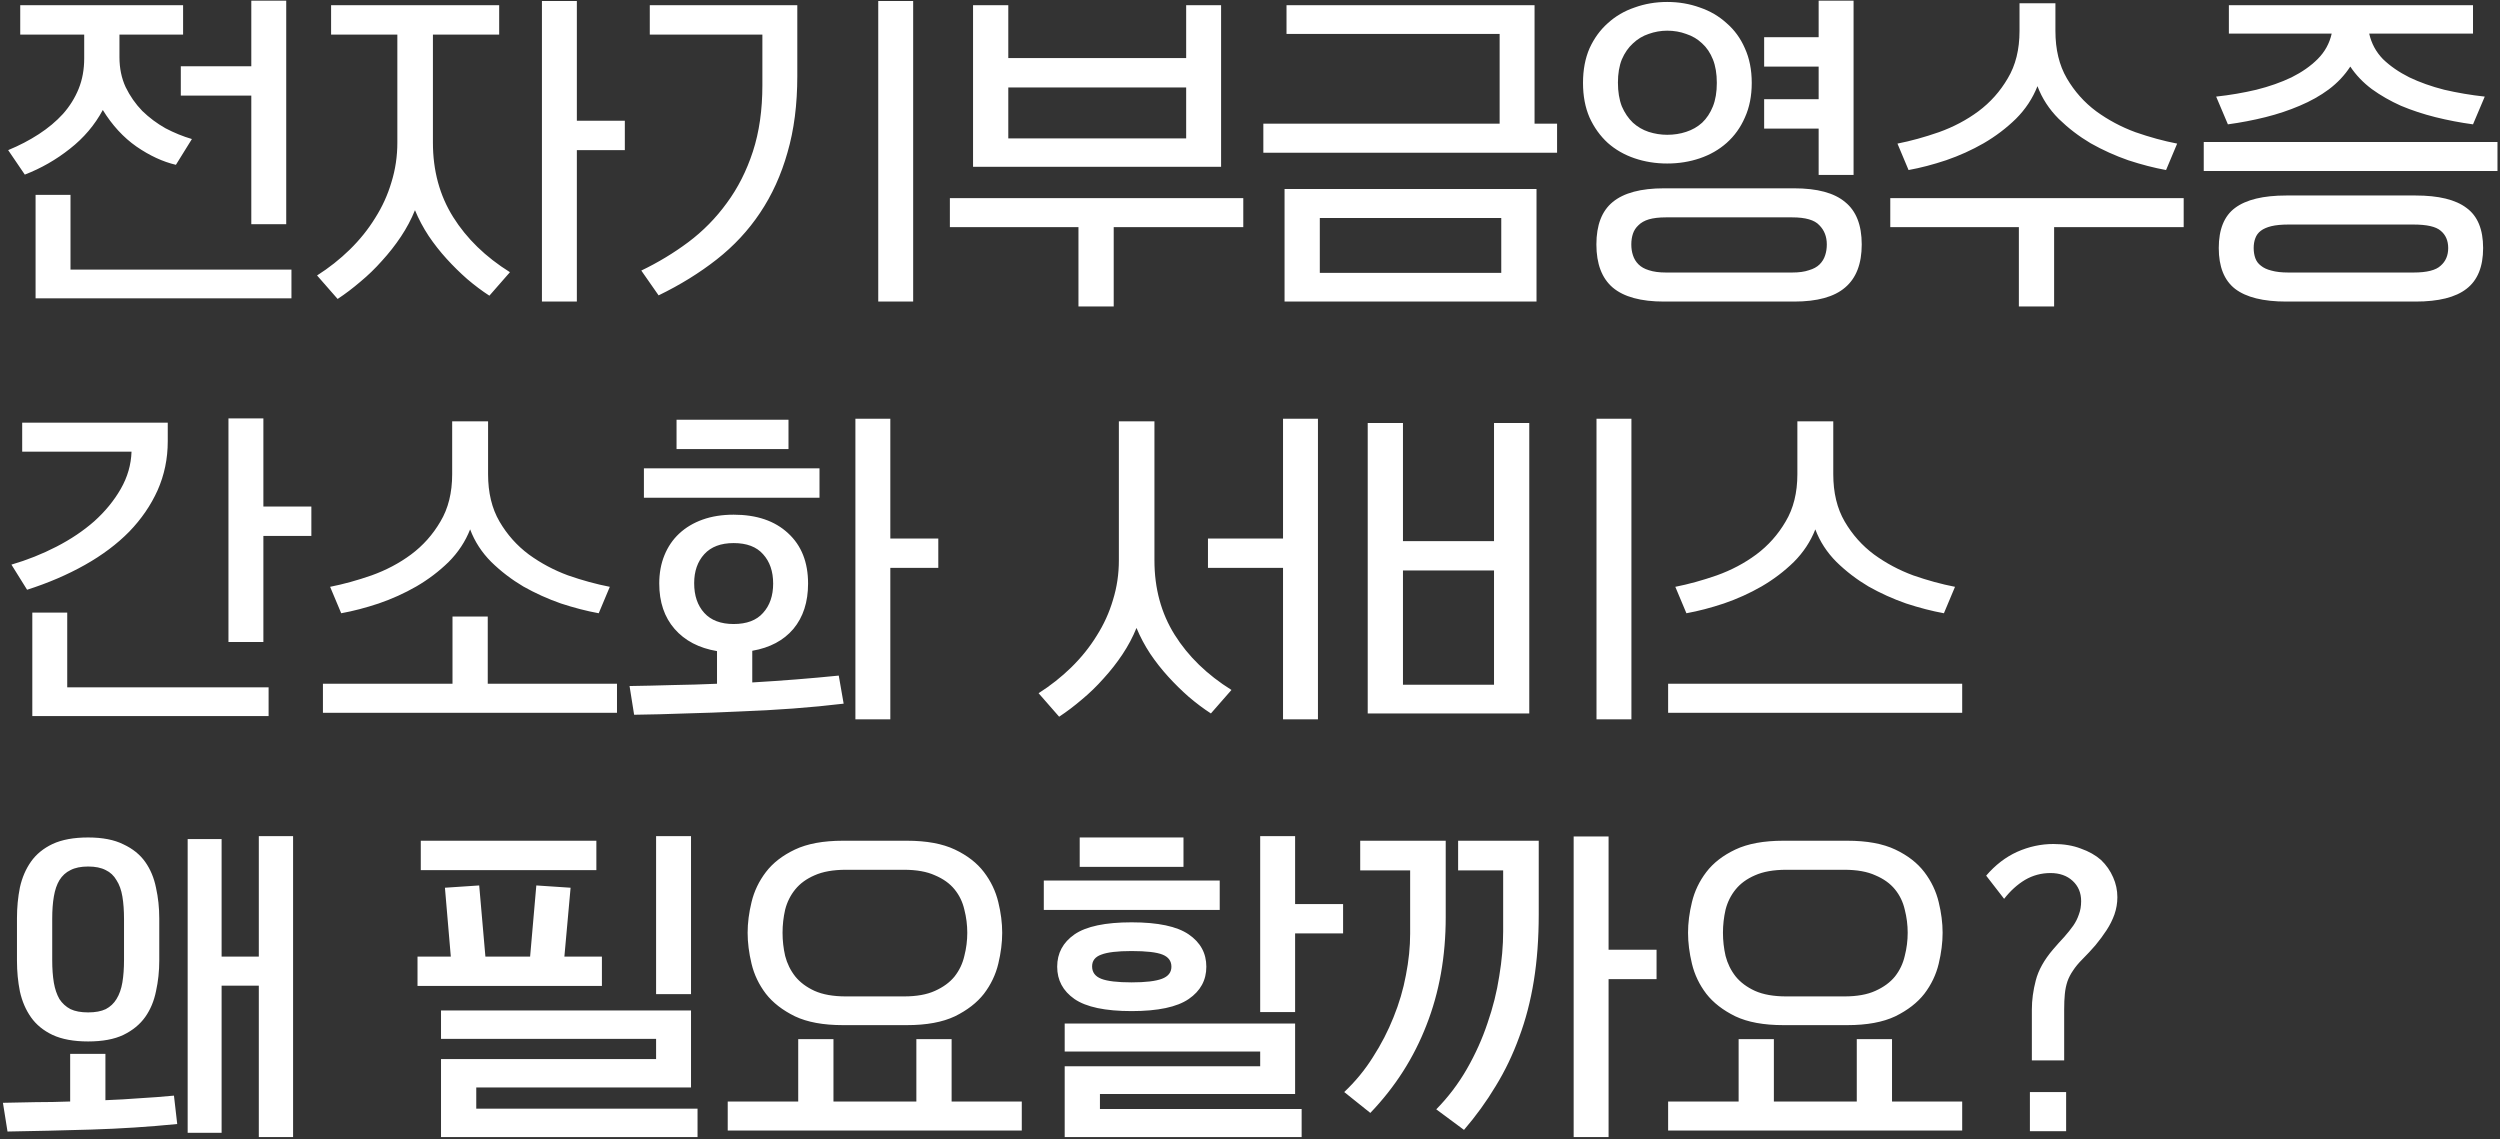 <svg width="766" height="349" viewBox="0 0 766 349" fill="none" xmlns="http://www.w3.org/2000/svg">
<rect x="0" y="0" width="766" height="349" fill="#333333" stroke="none"/>
<path d="M56.1 1.6V10.6H36.6V17.5C36.6 20.9 37.233 23.967 38.5 26.7C39.833 29.433 41.533 31.867 43.6 34C45.733 36.067 48.1 37.833 50.7 39.3C53.367 40.7 56.067 41.8 58.8 42.6L53.9 50.5C49.9 49.567 45.867 47.7 41.8 44.9C37.8 42.1 34.367 38.367 31.5 33.7C29.033 38.3 25.667 42.267 21.4 45.6C17.2 48.933 12.6 51.567 7.6 53.5L2.5 46C5.9 44.6 9.033 42.967 11.9 41.1C14.767 39.233 17.233 37.167 19.3 34.9C21.367 32.567 22.967 30 24.1 27.2C25.233 24.4 25.8 21.3 25.8 17.9V10.6H6.2V1.6H56.1ZM21.6 59.7V82.6H89.3V91.4H10.9V59.7H21.6ZM77 20.3V0.2H87.7V68.7H77V29.3H55.4V20.3H77ZM152.947 1.6V10.6H132.647V43.7C132.647 52.3 134.714 59.9 138.847 66.5C142.98 73.1 148.78 78.733 156.247 83.4L149.947 90.6C147.68 89.133 145.414 87.433 143.147 85.5C140.947 83.567 138.847 81.5 136.847 79.3C134.847 77.1 133.014 74.767 131.347 72.3C129.68 69.767 128.28 67.133 127.147 64.4C126.014 67.2 124.58 69.9 122.847 72.5C121.114 75.1 119.18 77.567 117.047 79.9C114.98 82.233 112.78 84.367 110.447 86.3C108.114 88.3 105.78 90.067 103.447 91.6L97.147 84.4C100.814 82.067 104.147 79.433 107.147 76.5C110.214 73.5 112.814 70.267 114.947 66.8C117.147 63.333 118.814 59.667 119.947 55.8C121.147 51.933 121.747 47.9 121.747 43.7V10.6H101.447V1.6H152.947ZM176.747 37H191.447V46H176.747V92.4H166.047V0.3H176.747V37ZM199.094 1.6H244.294V23.3C244.294 32.033 243.294 39.833 241.294 46.7C239.36 53.567 236.56 59.733 232.894 65.2C229.294 70.6 224.86 75.367 219.594 79.5C214.327 83.633 208.394 87.3 201.794 90.5L196.494 82.9C201.627 80.433 206.427 77.533 210.894 74.2C215.427 70.8 219.36 66.8 222.694 62.2C226.094 57.6 228.76 52.333 230.694 46.4C232.627 40.467 233.594 33.7 233.594 26.1V10.6H199.094V1.6ZM279.794 92.4H269.094V0.3H279.794V92.4ZM374.141 1.6V51.1H298.141V1.6H308.941V17.8H363.441V1.6H374.141ZM330.441 93.9V69.6H291.041V60.7H380.941V69.6H341.241V93.9H330.441ZM363.441 42.4V26.8H308.941V42.4H363.441ZM393.588 92.4V57.9H470.788V92.4H393.588ZM387.088 46.8V37.9H459.488V10.4H394.188V1.6H470.188V37.9H477.088V46.8H387.088ZM459.988 66.8H404.388V83.6H459.988V66.8ZM509.834 92.4C502.768 92.4 497.534 90.967 494.134 88.1C490.801 85.233 489.134 80.833 489.134 74.9C489.134 68.967 490.801 64.633 494.134 61.9C497.534 59.1 502.768 57.7 509.834 57.7H549.734C556.801 57.7 562.001 59.1 565.334 61.9C568.734 64.633 570.434 68.967 570.434 74.9C570.434 80.833 568.734 85.233 565.334 88.1C562.001 90.967 556.801 92.4 549.734 92.4H509.834ZM485.034 25.4C485.034 21.4 485.701 17.867 487.034 14.8C488.434 11.733 490.301 9.167 492.634 7.1C494.968 4.967 497.701 3.367 500.834 2.3C503.968 1.167 507.301 0.6 510.834 0.6C514.368 0.6 517.701 1.167 520.834 2.3C523.968 3.367 526.701 4.967 529.034 7.1C531.434 9.167 533.301 11.733 534.634 14.8C536.034 17.867 536.734 21.4 536.734 25.4C536.734 29.4 536.034 32.933 534.634 36C533.301 39.067 531.434 41.667 529.034 43.8C526.701 45.867 523.968 47.433 520.834 48.5C517.701 49.567 514.368 50.1 510.834 50.1C507.301 50.1 503.968 49.567 500.834 48.5C497.701 47.433 494.968 45.867 492.634 43.8C490.301 41.667 488.434 39.067 487.034 36C485.701 32.933 485.034 29.4 485.034 25.4ZM499.834 74.9C499.834 76.1 500.001 77.2 500.334 78.2C500.668 79.267 501.234 80.2 502.034 81C502.834 81.8 503.901 82.4 505.234 82.8C506.634 83.267 508.368 83.5 510.434 83.5H549.134C551.201 83.5 552.901 83.267 554.234 82.8C555.634 82.4 556.734 81.8 557.534 81C558.334 80.2 558.901 79.267 559.234 78.2C559.568 77.2 559.734 76.1 559.734 74.9C559.734 72.5 558.968 70.533 557.434 69C555.968 67.4 553.201 66.6 549.134 66.6H510.434C508.368 66.6 506.634 66.8 505.234 67.2C503.901 67.6 502.834 68.2 502.034 69C501.234 69.733 500.668 70.6 500.334 71.6C500.001 72.6 499.834 73.7 499.834 74.9ZM557.234 11.4V0.2H567.934V53.6H557.234V39.4H540.534V30.4H557.234V20.4H540.534V11.4H557.234ZM526.034 25.4C526.034 22.6 525.634 20.2 524.834 18.2C524.034 16.2 522.934 14.567 521.534 13.3C520.134 11.967 518.501 11 516.634 10.4C514.834 9.733 512.901 9.4 510.834 9.4C508.901 9.4 507.001 9.733 505.134 10.4C503.334 11 501.734 11.967 500.334 13.3C498.934 14.567 497.801 16.2 496.934 18.2C496.134 20.2 495.734 22.567 495.734 25.3C495.734 28.1 496.134 30.533 496.934 32.6C497.801 34.6 498.934 36.267 500.334 37.6C501.734 38.867 503.334 39.8 505.134 40.4C507.001 41 508.901 41.3 510.834 41.3C512.901 41.3 514.834 41 516.634 40.4C518.501 39.8 520.134 38.867 521.534 37.6C522.934 36.267 524.034 34.6 524.834 32.6C525.634 30.6 526.034 28.2 526.034 25.4ZM663.681 52.1C660.015 51.433 656.148 50.433 652.081 49.1C648.081 47.7 644.248 45.967 640.581 43.9C636.981 41.767 633.715 39.267 630.781 36.4C627.848 33.467 625.681 30.133 624.281 26.4C622.815 30.133 620.615 33.467 617.681 36.4C614.748 39.267 611.448 41.767 607.781 43.9C604.181 45.967 600.348 47.7 596.281 49.1C592.281 50.433 588.448 51.433 584.781 52.1L581.381 44C585.448 43.2 589.681 42.033 594.081 40.5C598.548 38.9 602.581 36.767 606.181 34.1C609.848 31.367 612.848 28 615.181 24C617.581 20 618.781 15.167 618.781 9.5V1H629.781V9.5C629.781 15.167 630.948 20 633.281 24C635.615 28 638.615 31.367 642.281 34.1C645.948 36.767 649.948 38.9 654.281 40.5C658.681 42.033 662.948 43.2 667.081 44L663.681 52.1ZM618.581 93.9V69.6H579.181V60.7H669.081V69.6H629.381V93.9H618.581ZM700.528 92.4C693.461 92.4 688.228 91.1 684.828 88.5C681.495 85.9 679.828 81.733 679.828 76C679.828 70.267 681.495 66.167 684.828 63.7C688.228 61.167 693.461 59.9 700.528 59.9H740.128C747.195 59.9 752.395 61.167 755.728 63.7C759.128 66.167 760.828 70.267 760.828 76C760.828 81.733 759.128 85.9 755.728 88.5C752.395 91.1 747.195 92.4 740.128 92.4H700.528ZM682.928 1.6H757.728V10.3H725.928C726.595 13.3 727.995 15.9 730.128 18.1C732.328 20.233 735.028 22.1 738.228 23.7C741.428 25.233 744.995 26.5 748.928 27.5C752.928 28.433 757.061 29.133 761.328 29.6L757.728 38.1C753.795 37.567 749.961 36.833 746.228 35.9C742.495 34.967 738.961 33.8 735.628 32.4C732.361 30.933 729.395 29.233 726.728 27.3C724.061 25.3 721.861 23 720.128 20.4C718.395 23.067 716.195 25.4 713.528 27.4C710.928 29.333 707.961 31 704.628 32.4C701.361 33.8 697.861 34.967 694.128 35.9C690.395 36.833 686.561 37.567 682.628 38.1L679.028 29.6C683.295 29.133 687.395 28.433 691.328 27.5C695.328 26.5 698.928 25.233 702.128 23.7C705.328 22.1 707.995 20.233 710.128 18.1C712.328 15.9 713.761 13.3 714.428 10.3H682.928V1.6ZM690.528 76C690.528 77.133 690.695 78.167 691.028 79.1C691.361 80.033 691.928 80.8 692.728 81.4C693.528 82.067 694.595 82.567 695.928 82.9C697.328 83.3 699.061 83.5 701.128 83.5H739.528C743.595 83.5 746.361 82.8 747.828 81.4C749.361 80.067 750.128 78.267 750.128 76C750.128 73.733 749.361 71.967 747.828 70.7C746.361 69.433 743.595 68.8 739.528 68.8H701.128C699.061 68.8 697.328 68.967 695.928 69.3C694.595 69.633 693.528 70.1 692.728 70.7C691.928 71.3 691.361 72.067 691.028 73C690.695 73.867 690.528 74.867 690.528 76ZM675.228 52.4V43.5H765.228V52.4H675.228ZM6.8 129.5H51.4V135.2C51.4 140.533 50.367 145.533 48.3 150.2C46.233 154.8 43.333 159.033 39.6 162.9C35.867 166.7 31.333 170.1 26 173.1C20.667 176.1 14.767 178.633 8.3 180.7L3.5 173C8.3 171.6 12.9 169.767 17.3 167.5C21.7 165.233 25.567 162.633 28.9 159.7C32.233 156.7 34.933 153.4 37 149.8C39.067 146.2 40.167 142.4 40.3 138.4H6.8V129.5ZM20.6 187.7V210.6H82.3V219.4H9.9V187.7H20.6ZM80.7 155.2H95.4V164.2H80.7V196.7H70V128.2H80.7V155.2ZM183.447 187.9C179.78 187.233 175.914 186.233 171.847 184.9C167.847 183.5 164.014 181.767 160.347 179.7C156.747 177.567 153.48 175.067 150.547 172.2C147.614 169.267 145.447 165.933 144.047 162.2C142.58 165.933 140.38 169.267 137.447 172.2C134.514 175.067 131.214 177.567 127.547 179.7C123.947 181.767 120.114 183.5 116.047 184.9C112.047 186.233 108.214 187.233 104.547 187.9L101.147 179.8C105.214 179 109.447 177.833 113.847 176.3C118.314 174.7 122.347 172.567 125.947 169.9C129.614 167.167 132.614 163.8 134.947 159.8C137.347 155.8 138.547 150.967 138.547 145.3V129.1H149.547V145.3C149.547 150.967 150.714 155.8 153.047 159.8C155.38 163.8 158.38 167.167 162.047 169.9C165.714 172.567 169.714 174.7 174.047 176.3C178.447 177.833 182.714 179 186.847 179.8L183.447 187.9ZM98.947 218.4V209.5H138.647V188.9H149.447V209.5H189.047V218.4H98.947ZM201.994 178.8C201.994 175.6 202.527 172.7 203.594 170.1C204.66 167.5 206.16 165.3 208.094 163.5C210.094 161.633 212.494 160.2 215.294 159.2C218.094 158.2 221.26 157.7 224.794 157.7C231.86 157.7 237.427 159.6 241.494 163.4C245.56 167.133 247.594 172.267 247.594 178.8C247.594 184.467 246.094 189.1 243.094 192.7C240.094 196.233 235.894 198.467 230.494 199.4V209.1C239.627 208.567 248.46 207.867 256.994 207L258.494 215.6C253.494 216.2 248.294 216.7 242.894 217.1C237.494 217.5 232.027 217.8 226.494 218C221.027 218.267 215.56 218.467 210.094 218.6C204.694 218.8 199.427 218.933 194.294 219L192.894 210.2C197.294 210.133 201.727 210.033 206.194 209.9C210.66 209.833 215.16 209.7 219.694 209.5V199.5C214.16 198.567 209.827 196.3 206.694 192.7C203.56 189.1 201.994 184.467 201.994 178.8ZM272.794 165H287.494V174H272.794V220.4H262.094V128.3H272.794V165ZM236.894 178.8C236.894 175.067 235.86 172.067 233.794 169.8C231.794 167.533 228.794 166.4 224.794 166.4C220.86 166.4 217.86 167.533 215.794 169.8C213.727 172.067 212.694 175.033 212.694 178.7C212.694 182.5 213.727 185.533 215.794 187.8C217.86 190.067 220.86 191.2 224.794 191.2C228.794 191.2 231.794 190.067 233.794 187.8C235.86 185.533 236.894 182.533 236.894 178.8ZM251.094 143.5V152.5H197.294V143.5H251.094ZM241.594 128.6V137.6H207.294V128.6H241.594ZM371.021 218.6C368.754 217.133 366.488 215.433 364.221 213.5C362.021 211.567 359.921 209.5 357.921 207.3C355.921 205.1 354.088 202.767 352.421 200.3C350.754 197.767 349.354 195.133 348.221 192.4C347.088 195.2 345.654 197.9 343.921 200.5C342.188 203.1 340.254 205.567 338.121 207.9C336.054 210.233 333.854 212.367 331.521 214.3C329.188 216.3 326.854 218.067 324.521 219.6L318.221 212.4C321.888 210.067 325.221 207.433 328.221 204.5C331.288 201.5 333.888 198.267 336.021 194.8C338.221 191.333 339.888 187.667 341.021 183.8C342.221 179.933 342.821 175.9 342.821 171.7V129.1H353.721V171.7C353.721 180.3 355.788 187.9 359.921 194.5C364.054 201.1 369.854 206.733 377.321 211.4L371.021 218.6ZM393.121 165V128.3H403.821V220.4H393.121V174H370.121V165H393.121ZM468.568 129.6V218.6H419.068V129.6H429.868V165.8H457.768V129.6H468.568ZM499.868 220.4H489.168V128.3H499.868V220.4ZM457.768 209.8V174.8H429.868V209.8H457.768ZM511.115 218.4V209.5H601.215V218.4H511.115ZM595.615 187.9C591.948 187.233 588.082 186.233 584.015 184.9C580.015 183.5 576.182 181.767 572.515 179.7C568.915 177.567 565.648 175.067 562.715 172.2C559.782 169.267 557.615 165.933 556.215 162.2C554.748 165.933 552.548 169.267 549.615 172.2C546.682 175.067 543.382 177.567 539.715 179.7C536.115 181.767 532.282 183.5 528.215 184.9C524.215 186.233 520.382 187.233 516.715 187.9L513.315 179.8C517.382 179 521.615 177.833 526.015 176.3C530.482 174.7 534.515 172.567 538.115 169.9C541.782 167.167 544.782 163.8 547.115 159.8C549.515 155.8 550.715 150.967 550.715 145.3V129.1H561.715V145.3C561.715 150.967 562.882 155.8 565.215 159.8C567.548 163.8 570.548 167.167 574.215 169.9C577.882 172.567 581.882 174.7 586.215 176.3C590.615 177.833 594.882 179 599.015 179.8L595.615 187.9ZM48.8 294.3C48.8 297.567 48.467 300.7 47.8 303.7C47.2 306.7 46.1 309.333 44.5 311.6C42.9 313.867 40.667 315.7 37.8 317.1C35 318.433 31.4 319.1 27 319.1C22.6 319.1 18.967 318.433 16.1 317.1C13.3 315.767 11.1 313.967 9.5 311.7C7.9 309.433 6.767 306.8 6.1 303.8C5.5 300.8 5.2 297.667 5.2 294.4V281.3C5.2 278.033 5.5 274.9 6.1 271.9C6.767 268.9 7.9 266.267 9.5 264C11.1 261.733 13.3 259.933 16.1 258.6C18.967 257.267 22.6 256.6 27 256.6C31.4 256.6 35 257.3 37.8 258.7C40.667 260.033 42.9 261.833 44.5 264.1C46.1 266.367 47.2 269 47.8 272C48.467 275 48.8 278.133 48.8 281.4V294.3ZM67.9 293.1H79.3V256.2H89.8V348.4H79.3V302H67.9V347.1H57.5V257.1H67.9V293.1ZM16 294.2C16 296.8 16.167 299.1 16.5 301.1C16.833 303.033 17.4 304.7 18.2 306.1C19.067 307.433 20.2 308.467 21.6 309.2C23 309.867 24.8 310.2 27 310.2C29.2 310.2 31 309.867 32.4 309.2C33.8 308.467 34.9 307.433 35.7 306.1C36.567 304.7 37.167 303 37.5 301C37.833 299 38 296.7 38 294.1V281.6C38 279 37.833 276.7 37.5 274.7C37.167 272.7 36.567 271.033 35.7 269.7C34.9 268.3 33.8 267.267 32.4 266.6C31 265.867 29.2 265.5 27 265.5C24.8 265.5 23 265.867 21.6 266.6C20.2 267.267 19.067 268.3 18.2 269.7C17.4 271.033 16.833 272.7 16.5 274.7C16.167 276.633 16 278.9 16 281.5V294.2ZM54.3 344.4C45.567 345.267 36.767 345.833 27.9 346.1C19.033 346.367 10.5 346.567 2.3 346.7L0.9 337.9C4.167 337.833 7.5 337.767 10.9 337.7C14.367 337.7 17.9 337.633 21.5 337.5V322.9H32.3V337.1C35.833 336.967 39.333 336.767 42.8 336.5C46.333 336.3 49.833 336.033 53.3 335.7L54.3 344.4ZM135.127 348.4V324.5H201.027V318.3H135.127V309.6H211.727V333.2H145.927V339.7H213.727V348.4H135.127ZM138.127 293.1L136.327 272L146.827 271.3L148.727 293.1H162.427L164.327 271.3L174.827 272L172.927 293.1H184.427V302.1H127.927V293.1H138.127ZM211.727 304.6H201.027V256.2H211.727V304.6ZM182.727 257.6V266.6H128.927V257.6H182.727ZM258.274 314.1C252.274 314.1 247.374 313.2 243.574 311.4C239.774 309.533 236.808 307.233 234.674 304.5C232.541 301.7 231.074 298.633 230.274 295.3C229.474 291.967 229.074 288.8 229.074 285.8C229.074 282.8 229.474 279.667 230.274 276.4C231.074 273.067 232.541 270 234.674 267.2C236.808 264.4 239.774 262.1 243.574 260.3C247.374 258.5 252.274 257.6 258.274 257.6H277.874C283.874 257.6 288.774 258.5 292.574 260.3C296.374 262.1 299.341 264.4 301.474 267.2C303.608 270 305.074 273.067 305.874 276.4C306.674 279.667 307.074 282.8 307.074 285.8C307.074 288.8 306.674 291.967 305.874 295.3C305.074 298.633 303.608 301.7 301.474 304.5C299.341 307.233 296.374 309.533 292.574 311.4C288.774 313.2 283.874 314.1 277.874 314.1H258.274ZM239.774 285.8C239.774 288.2 240.041 290.567 240.574 292.9C241.174 295.233 242.208 297.333 243.674 299.2C245.141 301 247.108 302.467 249.574 303.6C252.108 304.733 255.308 305.3 259.174 305.3H276.974C280.841 305.3 284.008 304.733 286.474 303.6C289.008 302.467 291.008 301 292.474 299.2C293.941 297.333 294.941 295.233 295.474 292.9C296.074 290.567 296.374 288.2 296.374 285.8C296.374 283.4 296.074 281.033 295.474 278.7C294.941 276.367 293.941 274.3 292.474 272.5C291.008 270.7 289.008 269.267 286.474 268.2C284.008 267.067 280.841 266.5 276.974 266.5H259.174C255.308 266.5 252.108 267.067 249.574 268.2C247.108 269.267 245.141 270.7 243.674 272.5C242.208 274.3 241.174 276.367 240.574 278.7C240.041 281.033 239.774 283.4 239.774 285.8ZM222.974 346.4V337.5H244.574V318.4H255.374V337.5H280.774V318.4H291.574V337.5H313.074V346.4H222.974ZM326.221 348.4V326.7H386.121V322.2H326.221V313.6H396.821V335.2H337.021V339.8H398.821V348.4H326.221ZM323.921 296.2C323.921 292.067 325.688 288.767 329.221 286.3C332.821 283.833 338.654 282.6 346.721 282.6C354.788 282.6 360.621 283.833 364.221 286.3C367.821 288.767 369.621 292.067 369.621 296.2C369.621 300.333 367.821 303.633 364.221 306.1C360.621 308.567 354.788 309.8 346.721 309.8C338.654 309.8 332.821 308.567 329.221 306.1C325.688 303.633 323.921 300.333 323.921 296.2ZM396.821 277H411.521V286H396.821V310.1H386.121V256.2H396.821V277ZM373.721 269.8V278.8H319.821V269.8H373.721ZM362.621 256.6V265.6H330.821V256.6H362.621ZM358.921 296.2C358.921 294.467 358.021 293.233 356.221 292.5C354.421 291.767 351.254 291.4 346.721 291.4C342.388 291.4 339.288 291.767 337.421 292.5C335.554 293.167 334.621 294.367 334.621 296.1C334.621 297.9 335.554 299.167 337.421 299.9C339.288 300.633 342.388 301 346.721 301C350.988 301 354.088 300.633 356.021 299.9C357.954 299.167 358.921 297.933 358.921 296.2ZM492.868 291H507.568V300H492.868V348.4H482.168V256.3H492.868V291ZM446.768 257.6H471.468V280.2C471.468 287.533 470.968 294.3 469.968 300.5C468.968 306.7 467.468 312.467 465.468 317.8C463.535 323.133 461.135 328.133 458.268 332.8C455.468 337.467 452.235 341.933 448.568 346.2L440.068 339.9C443.735 336.167 446.868 332.033 449.468 327.5C452.068 322.967 454.168 318.3 455.768 313.5C457.435 308.7 458.635 303.9 459.368 299.1C460.168 294.3 460.568 289.733 460.568 285.4V266.7H446.768V257.6ZM416.768 257.6H442.968V281C442.968 293.067 441.001 304.1 437.068 314.1C433.201 324.1 427.468 333.067 419.868 341L411.868 334.6C415.268 331.4 418.201 327.833 420.668 323.9C423.201 319.967 425.301 315.9 426.968 311.7C428.701 307.433 429.968 303.133 430.768 298.8C431.635 294.4 432.068 290.167 432.068 286.1V266.7H416.768V257.6ZM546.415 314.1C540.415 314.1 535.515 313.2 531.715 311.4C527.915 309.533 524.948 307.233 522.815 304.5C520.682 301.7 519.215 298.633 518.415 295.3C517.615 291.967 517.215 288.8 517.215 285.8C517.215 282.8 517.615 279.667 518.415 276.4C519.215 273.067 520.682 270 522.815 267.2C524.948 264.4 527.915 262.1 531.715 260.3C535.515 258.5 540.415 257.6 546.415 257.6H566.015C572.015 257.6 576.915 258.5 580.715 260.3C584.515 262.1 587.482 264.4 589.615 267.2C591.748 270 593.215 273.067 594.015 276.4C594.815 279.667 595.215 282.8 595.215 285.8C595.215 288.8 594.815 291.967 594.015 295.3C593.215 298.633 591.748 301.7 589.615 304.5C587.482 307.233 584.515 309.533 580.715 311.4C576.915 313.2 572.015 314.1 566.015 314.1H546.415ZM527.915 285.8C527.915 288.2 528.182 290.567 528.715 292.9C529.315 295.233 530.348 297.333 531.815 299.2C533.282 301 535.248 302.467 537.715 303.6C540.248 304.733 543.448 305.3 547.315 305.3H565.115C568.982 305.3 572.148 304.733 574.615 303.6C577.148 302.467 579.148 301 580.615 299.2C582.082 297.333 583.082 295.233 583.615 292.9C584.215 290.567 584.515 288.2 584.515 285.8C584.515 283.4 584.215 281.033 583.615 278.7C583.082 276.367 582.082 274.3 580.615 272.5C579.148 270.7 577.148 269.267 574.615 268.2C572.148 267.067 568.982 266.5 565.115 266.5H547.315C543.448 266.5 540.248 267.067 537.715 268.2C535.248 269.267 533.282 270.7 531.815 272.5C530.348 274.3 529.315 276.367 528.715 278.7C528.182 281.033 527.915 283.4 527.915 285.8ZM511.115 346.4V337.5H532.715V318.4H543.515V337.5H568.915V318.4H579.715V337.5H601.215V346.4H511.115ZM622.562 309.3C622.562 306.433 622.962 303.467 623.762 300.4C624.562 297.267 626.328 294.1 629.062 290.9C630.262 289.5 631.395 288.233 632.462 287.1C633.528 285.9 634.462 284.733 635.262 283.6C635.995 282.533 636.562 281.4 636.962 280.2C637.428 279 637.662 277.633 637.662 276.1C637.662 273.567 636.795 271.5 635.062 269.9C633.328 268.3 631.062 267.5 628.262 267.5C625.462 267.5 622.862 268.2 620.462 269.6C618.128 271 615.995 272.933 614.062 275.4L608.562 268.3C611.362 265.033 614.528 262.6 618.062 261C621.662 259.4 625.362 258.6 629.162 258.6C632.362 258.6 635.162 259.067 637.562 260C640.028 260.867 642.095 262.033 643.762 263.5C645.362 265.033 646.595 266.8 647.462 268.8C648.328 270.733 648.762 272.767 648.762 274.9C648.762 276.7 648.462 278.467 647.862 280.2C647.262 281.867 646.462 283.467 645.462 285C644.462 286.533 643.328 288.067 642.062 289.6C640.795 291.067 639.462 292.5 638.062 293.9C636.862 295.1 635.895 296.267 635.162 297.4C634.428 298.467 633.862 299.567 633.462 300.7C633.062 301.9 632.795 303.2 632.662 304.6C632.528 305.933 632.462 307.467 632.462 309.2V324.9H622.562V309.3ZM621.962 346.6V334.6H633.062V346.6H621.962Z" fill="white"/>
</svg>
